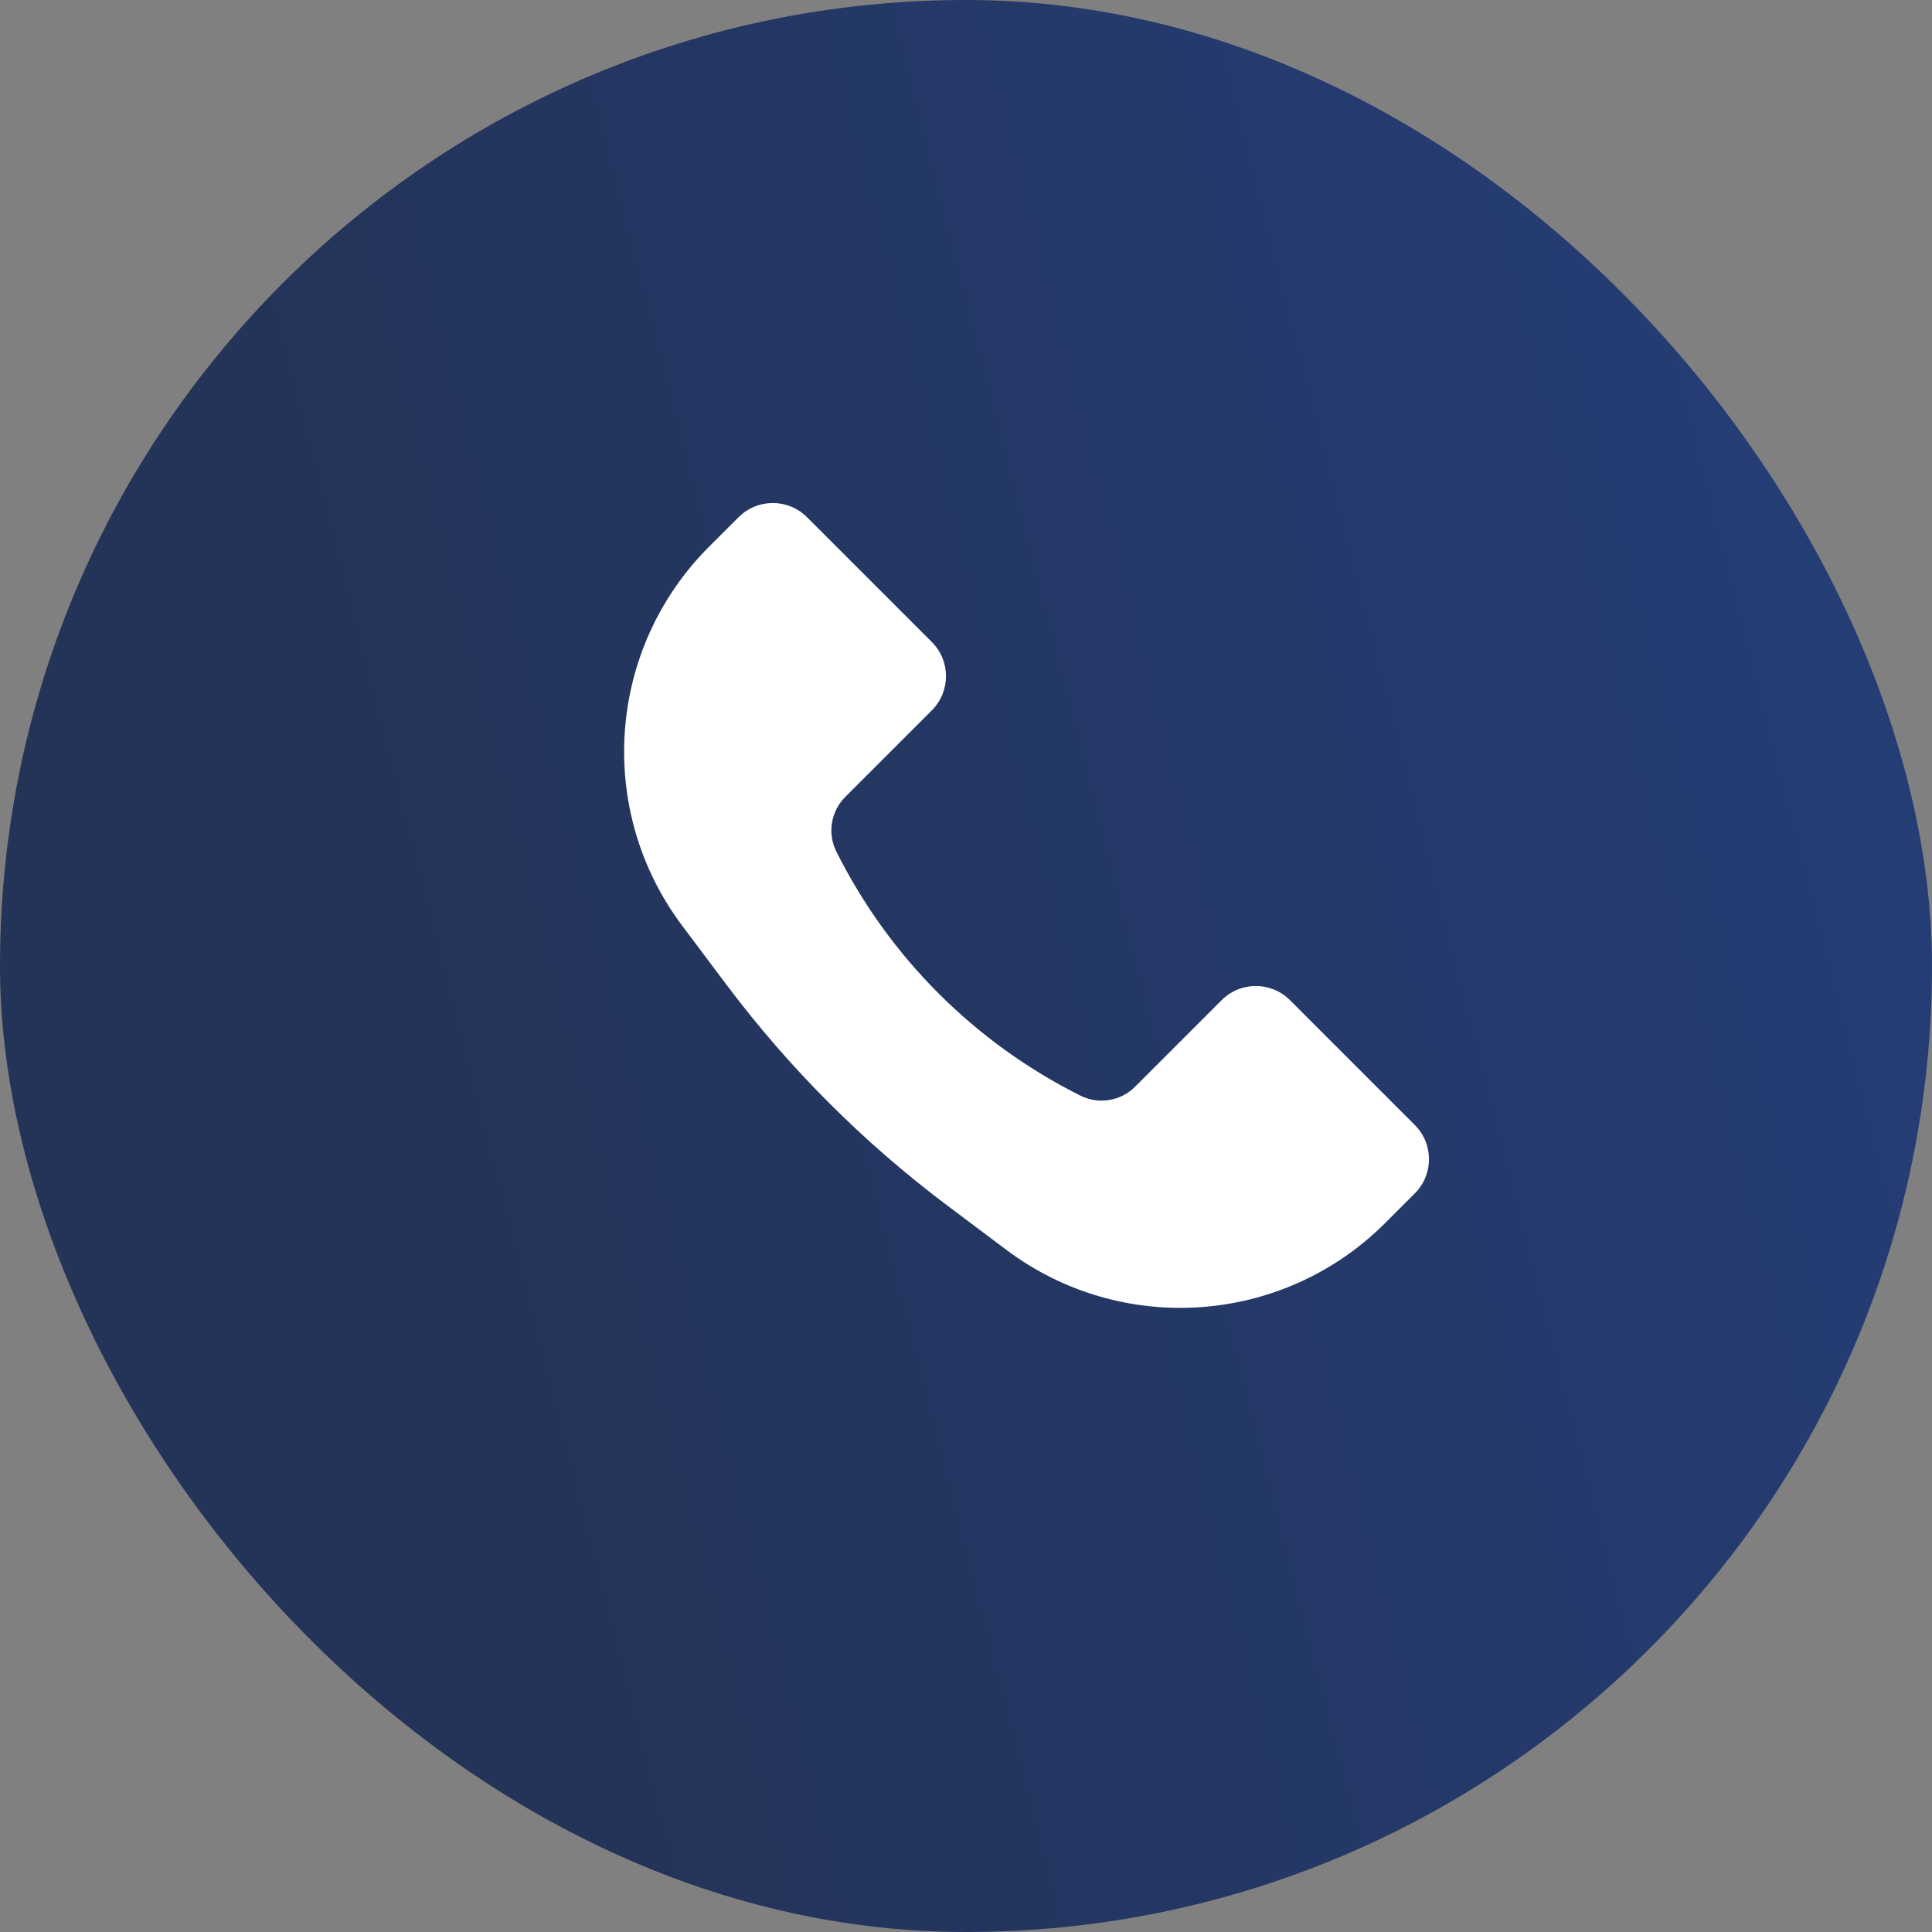 <?xml version="1.0" encoding="UTF-8"?>
<svg xmlns="http://www.w3.org/2000/svg" width="50" height="50" viewBox="0 0 50 50" fill="none">
  <rect x="0" y="0" width="50" height="50" fill="#808080" stroke="none"/>
  <rect width="50" height="50" rx="25" fill="url(#paint0_linear_2624_6518)"></rect>
  <path d="M18.349 14.15L19.116 13.384C19.604 12.896 20.396 12.896 20.884 13.384L24.116 16.616C24.604 17.104 24.604 17.896 24.116 18.384L21.876 20.624C21.502 20.998 21.409 21.569 21.646 22.041C23.012 24.773 25.227 26.988 27.959 28.354C28.431 28.591 29.002 28.498 29.376 28.124L31.616 25.884C32.104 25.396 32.896 25.396 33.384 25.884L36.616 29.116C37.104 29.604 37.104 30.396 36.616 30.884L35.849 31.651C33.21 34.29 29.032 34.587 26.046 32.347L24.536 31.214C22.356 29.58 20.42 27.644 18.786 25.464L17.653 23.954C15.413 20.968 15.71 16.79 18.349 14.15Z" fill="white"></path>
  <defs>
    <linearGradient id="paint0_linear_2624_6518" x1="44.575" y1="5.625" x2="7.018" y2="15.229" gradientUnits="userSpaceOnUse">
      <stop stop-color="#253D75"></stop>
      <stop offset="1" stop-color="#243358"></stop>
    </linearGradient>
  </defs>
</svg>
